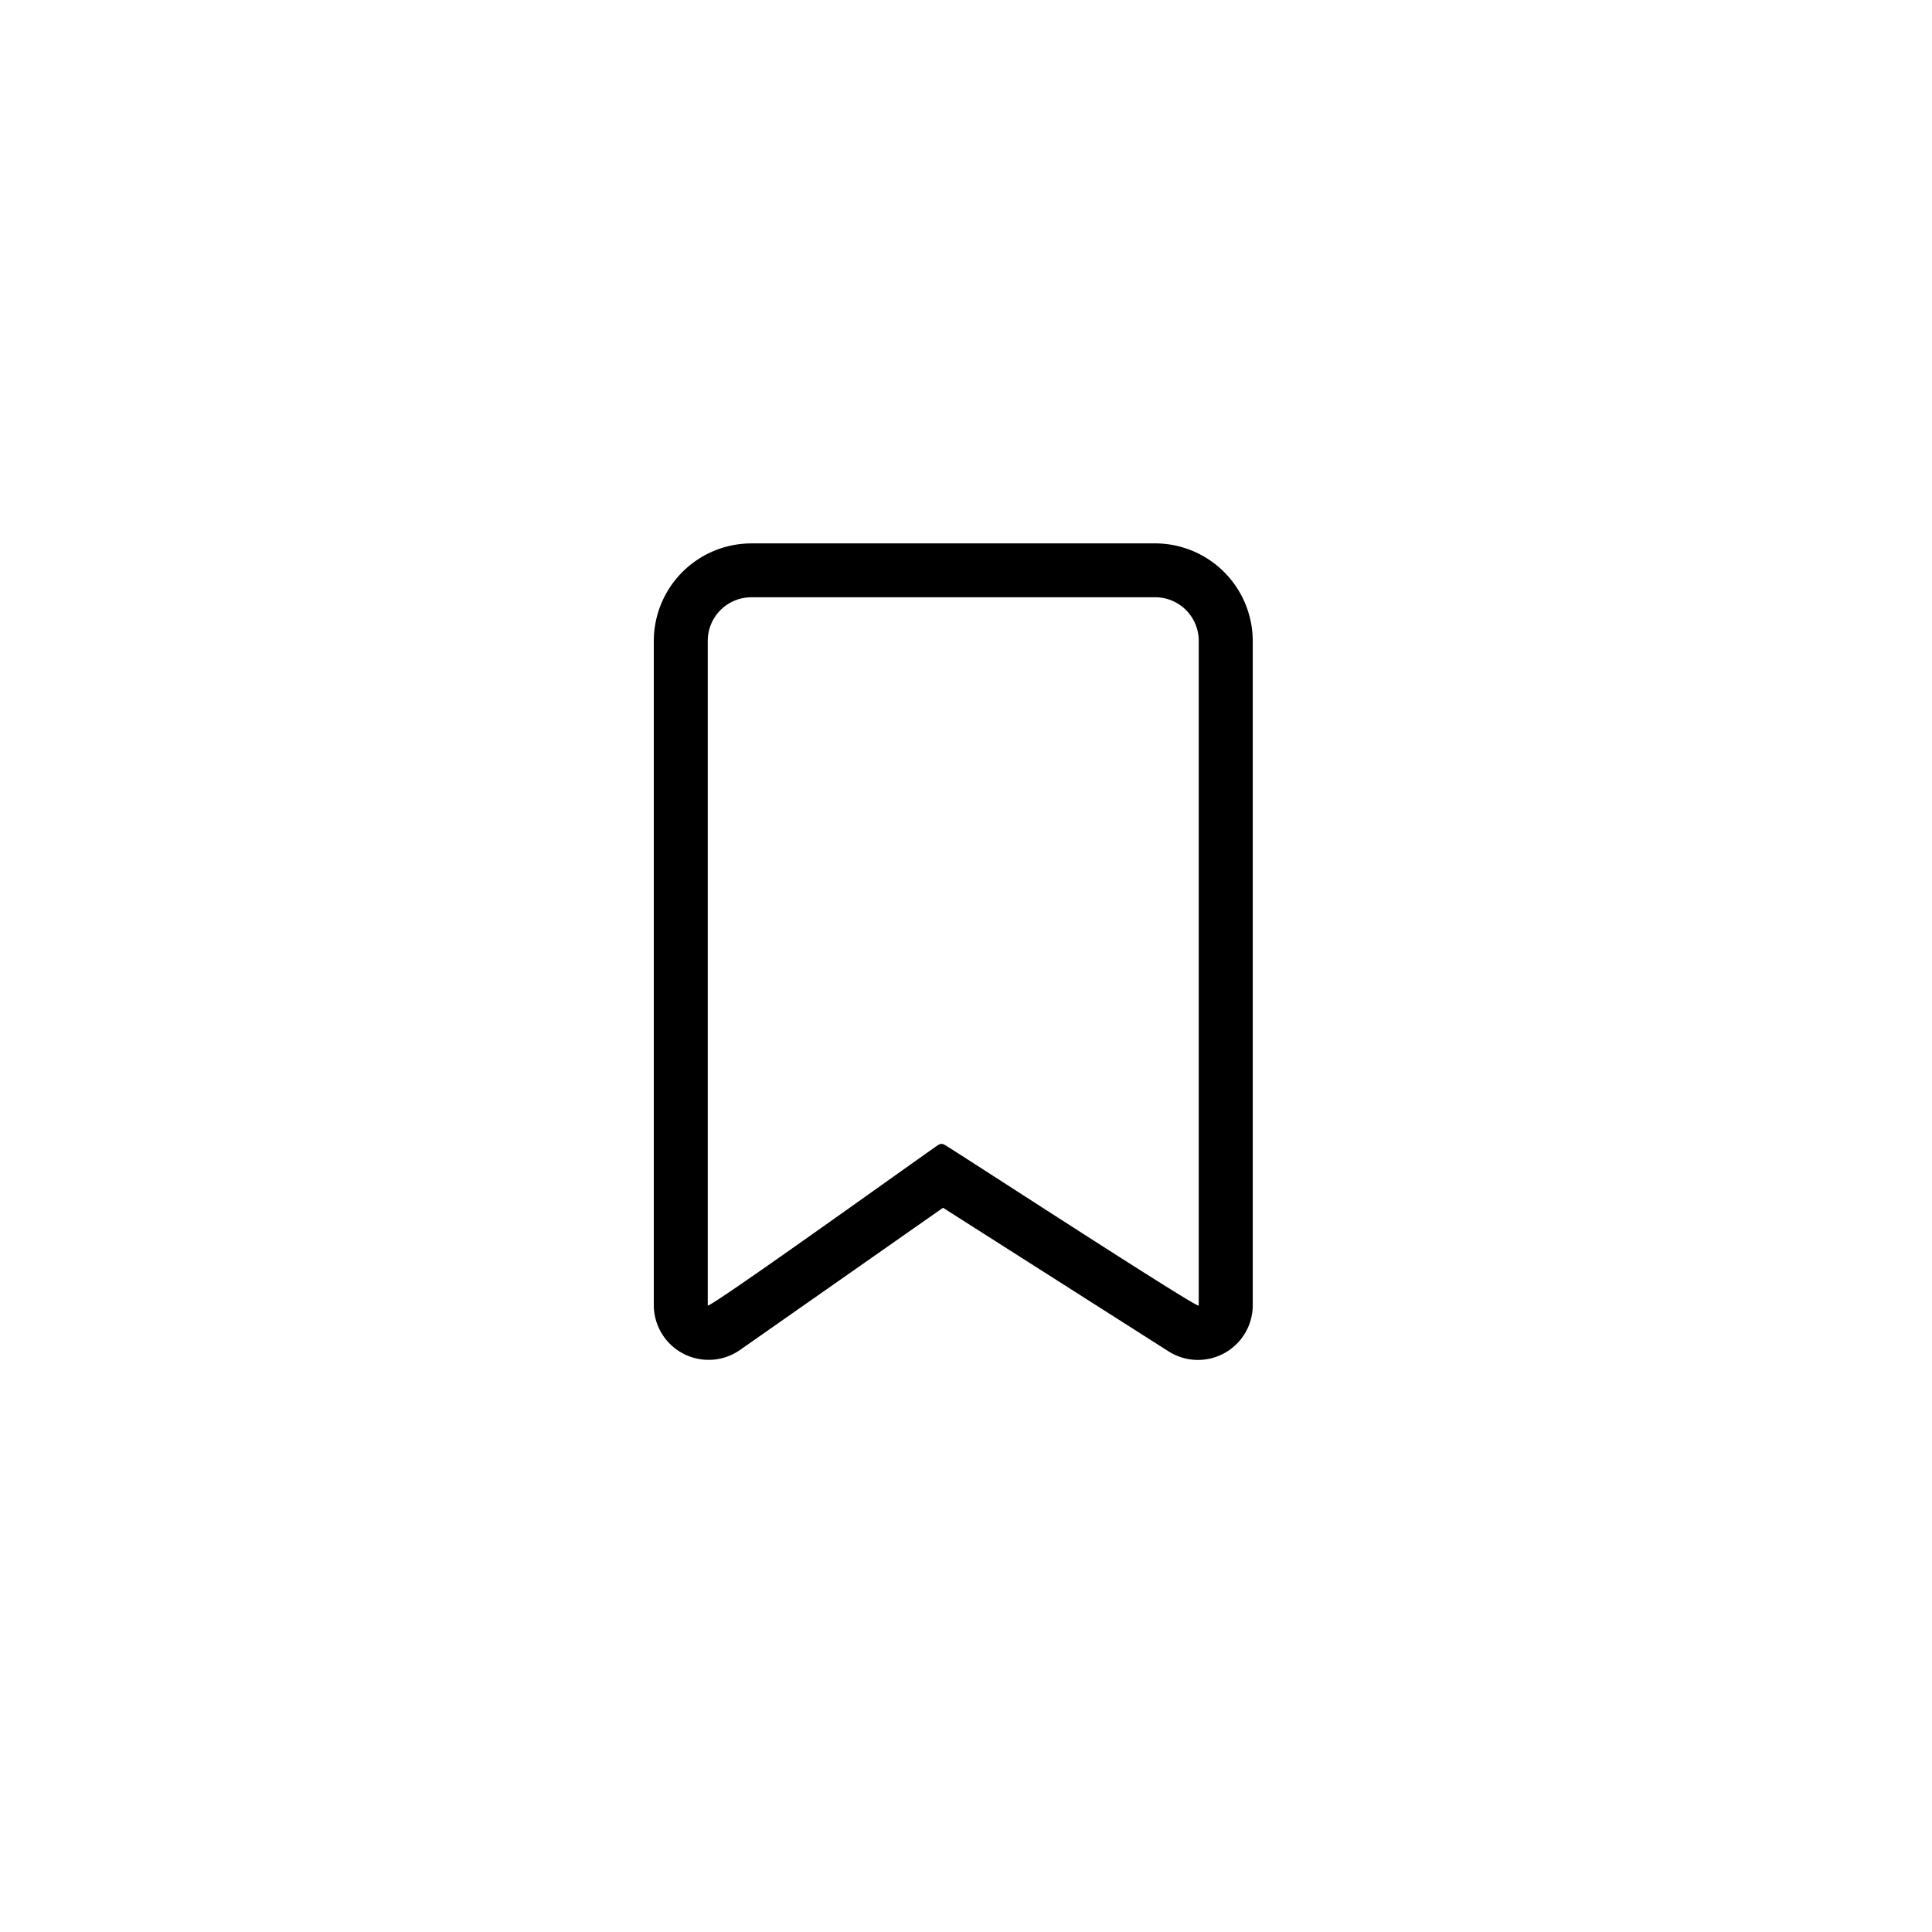 <svg xmlns="http://www.w3.org/2000/svg" width="64" height="64" viewBox="0 0 64 64"><g id="save" transform="translate(-949 -3608)"><circle id="Ellipse_812" data-name="Ellipse 812" cx="32" cy="32" r="32" transform="translate(949 3608)" fill="rgba(255,255,255,0)"></circle><path id="Path_146631" data-name="Path 146631" d="M33.276,6.726a1.444,1.444,0,0,1,1.446,1.446V30.192c-.106.066-8.4-5.345-8.421-5.327a.183.183,0,0,0-.2,0c-.014-.015-7.526,5.387-7.644,5.324V8.173A1.444,1.444,0,0,1,19.9,6.727H33.276m0-1.785H19.9A3.235,3.235,0,0,0,16.67,8.173V30.193a1.816,1.816,0,0,0,2.838,1.48l6.743-4.723,7.489,4.768A1.815,1.815,0,0,0,36.511,30.2V8.175a3.24,3.24,0,0,0-3.235-3.234Z" transform="translate(953.988 3621.059)"></path></g></svg>